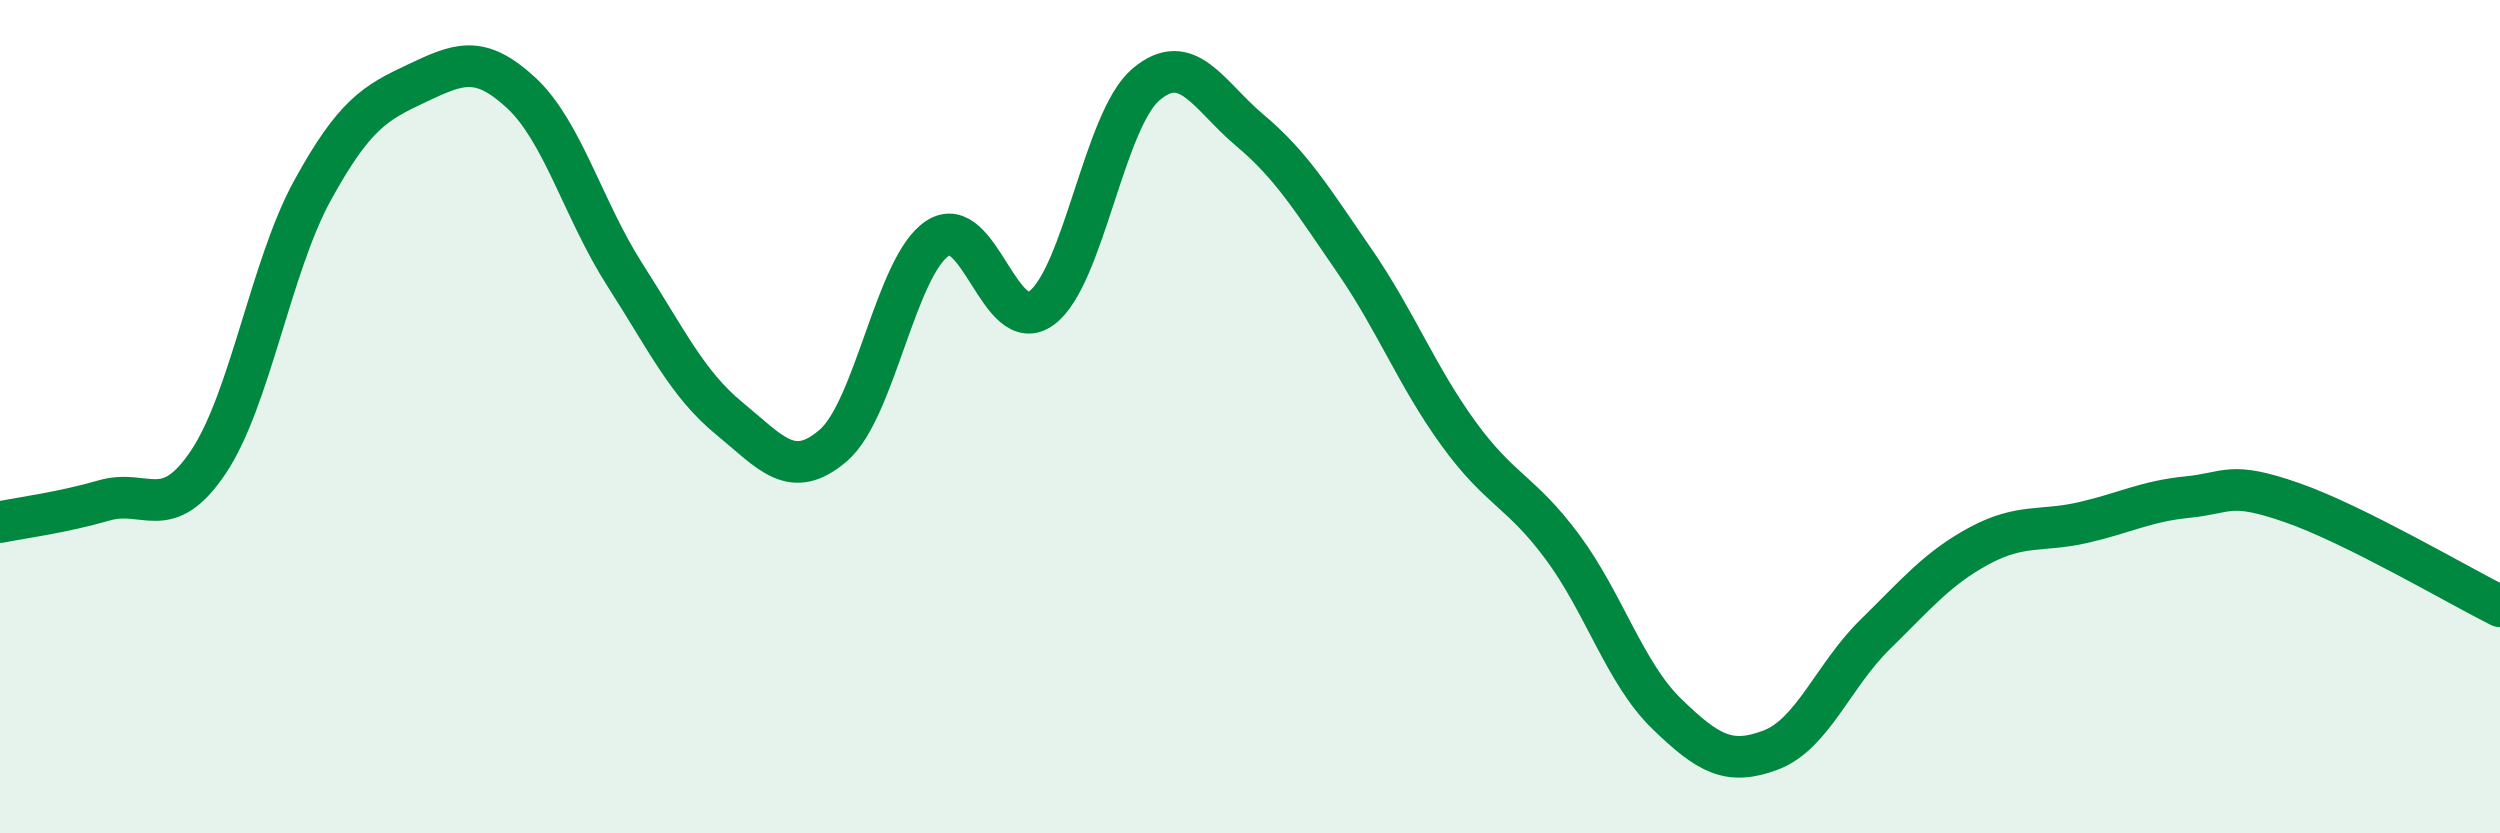 
    <svg width="60" height="20" viewBox="0 0 60 20" xmlns="http://www.w3.org/2000/svg">
      <path
        d="M 0,12.53 C 0.5,12.43 1.5,12.3 2.5,12.01 C 3.5,11.72 4,12.58 5,11.09 C 6,9.6 6.5,6.39 7.5,4.57 C 8.5,2.75 9,2.47 10,2 C 11,1.53 11.5,1.3 12.5,2.22 C 13.5,3.14 14,5.04 15,6.6 C 16,8.16 16.5,9.22 17.5,10.04 C 18.5,10.86 19,11.55 20,10.69 C 21,9.83 21.5,6.38 22.5,5.72 C 23.5,5.06 24,8.13 25,7.39 C 26,6.65 26.5,2.88 27.5,2.03 C 28.5,1.18 29,2.29 30,3.13 C 31,3.97 31.5,4.8 32.5,6.25 C 33.5,7.7 34,9.02 35,10.4 C 36,11.78 36.5,11.78 37.5,13.13 C 38.5,14.48 39,16.16 40,17.13 C 41,18.1 41.5,18.38 42.5,18 C 43.5,17.62 44,16.21 45,15.23 C 46,14.25 46.5,13.64 47.5,13.1 C 48.5,12.56 49,12.77 50,12.54 C 51,12.31 51.5,12.03 52.5,11.93 C 53.5,11.83 53.5,11.54 55,12.06 C 56.5,12.58 59,14.05 60,14.55L60 20L0 20Z"
        fill="#008740"
        opacity="0.1"
        stroke-linecap="round"
        stroke-linejoin="round"
      />
      <path
        d="M 0,12.53 C 0.5,12.43 1.5,12.3 2.5,12.01 C 3.5,11.72 4,12.58 5,11.09 C 6,9.6 6.5,6.39 7.5,4.57 C 8.5,2.75 9,2.47 10,2 C 11,1.53 11.5,1.3 12.5,2.22 C 13.5,3.14 14,5.04 15,6.6 C 16,8.16 16.5,9.22 17.5,10.04 C 18.5,10.86 19,11.55 20,10.69 C 21,9.83 21.5,6.38 22.5,5.72 C 23.5,5.06 24,8.13 25,7.39 C 26,6.65 26.5,2.88 27.5,2.03 C 28.5,1.18 29,2.29 30,3.13 C 31,3.97 31.5,4.8 32.5,6.25 C 33.5,7.7 34,9.02 35,10.4 C 36,11.78 36.5,11.78 37.5,13.13 C 38.5,14.48 39,16.16 40,17.13 C 41,18.1 41.5,18.38 42.5,18 C 43.5,17.62 44,16.21 45,15.23 C 46,14.25 46.5,13.64 47.5,13.1 C 48.5,12.56 49,12.77 50,12.54 C 51,12.31 51.5,12.03 52.5,11.93 C 53.5,11.83 53.5,11.54 55,12.06 C 56.5,12.58 59,14.05 60,14.55"
        stroke="#008740"
        stroke-width="1"
        fill="none"
        stroke-linecap="round"
        stroke-linejoin="round"
      />
    </svg>
  